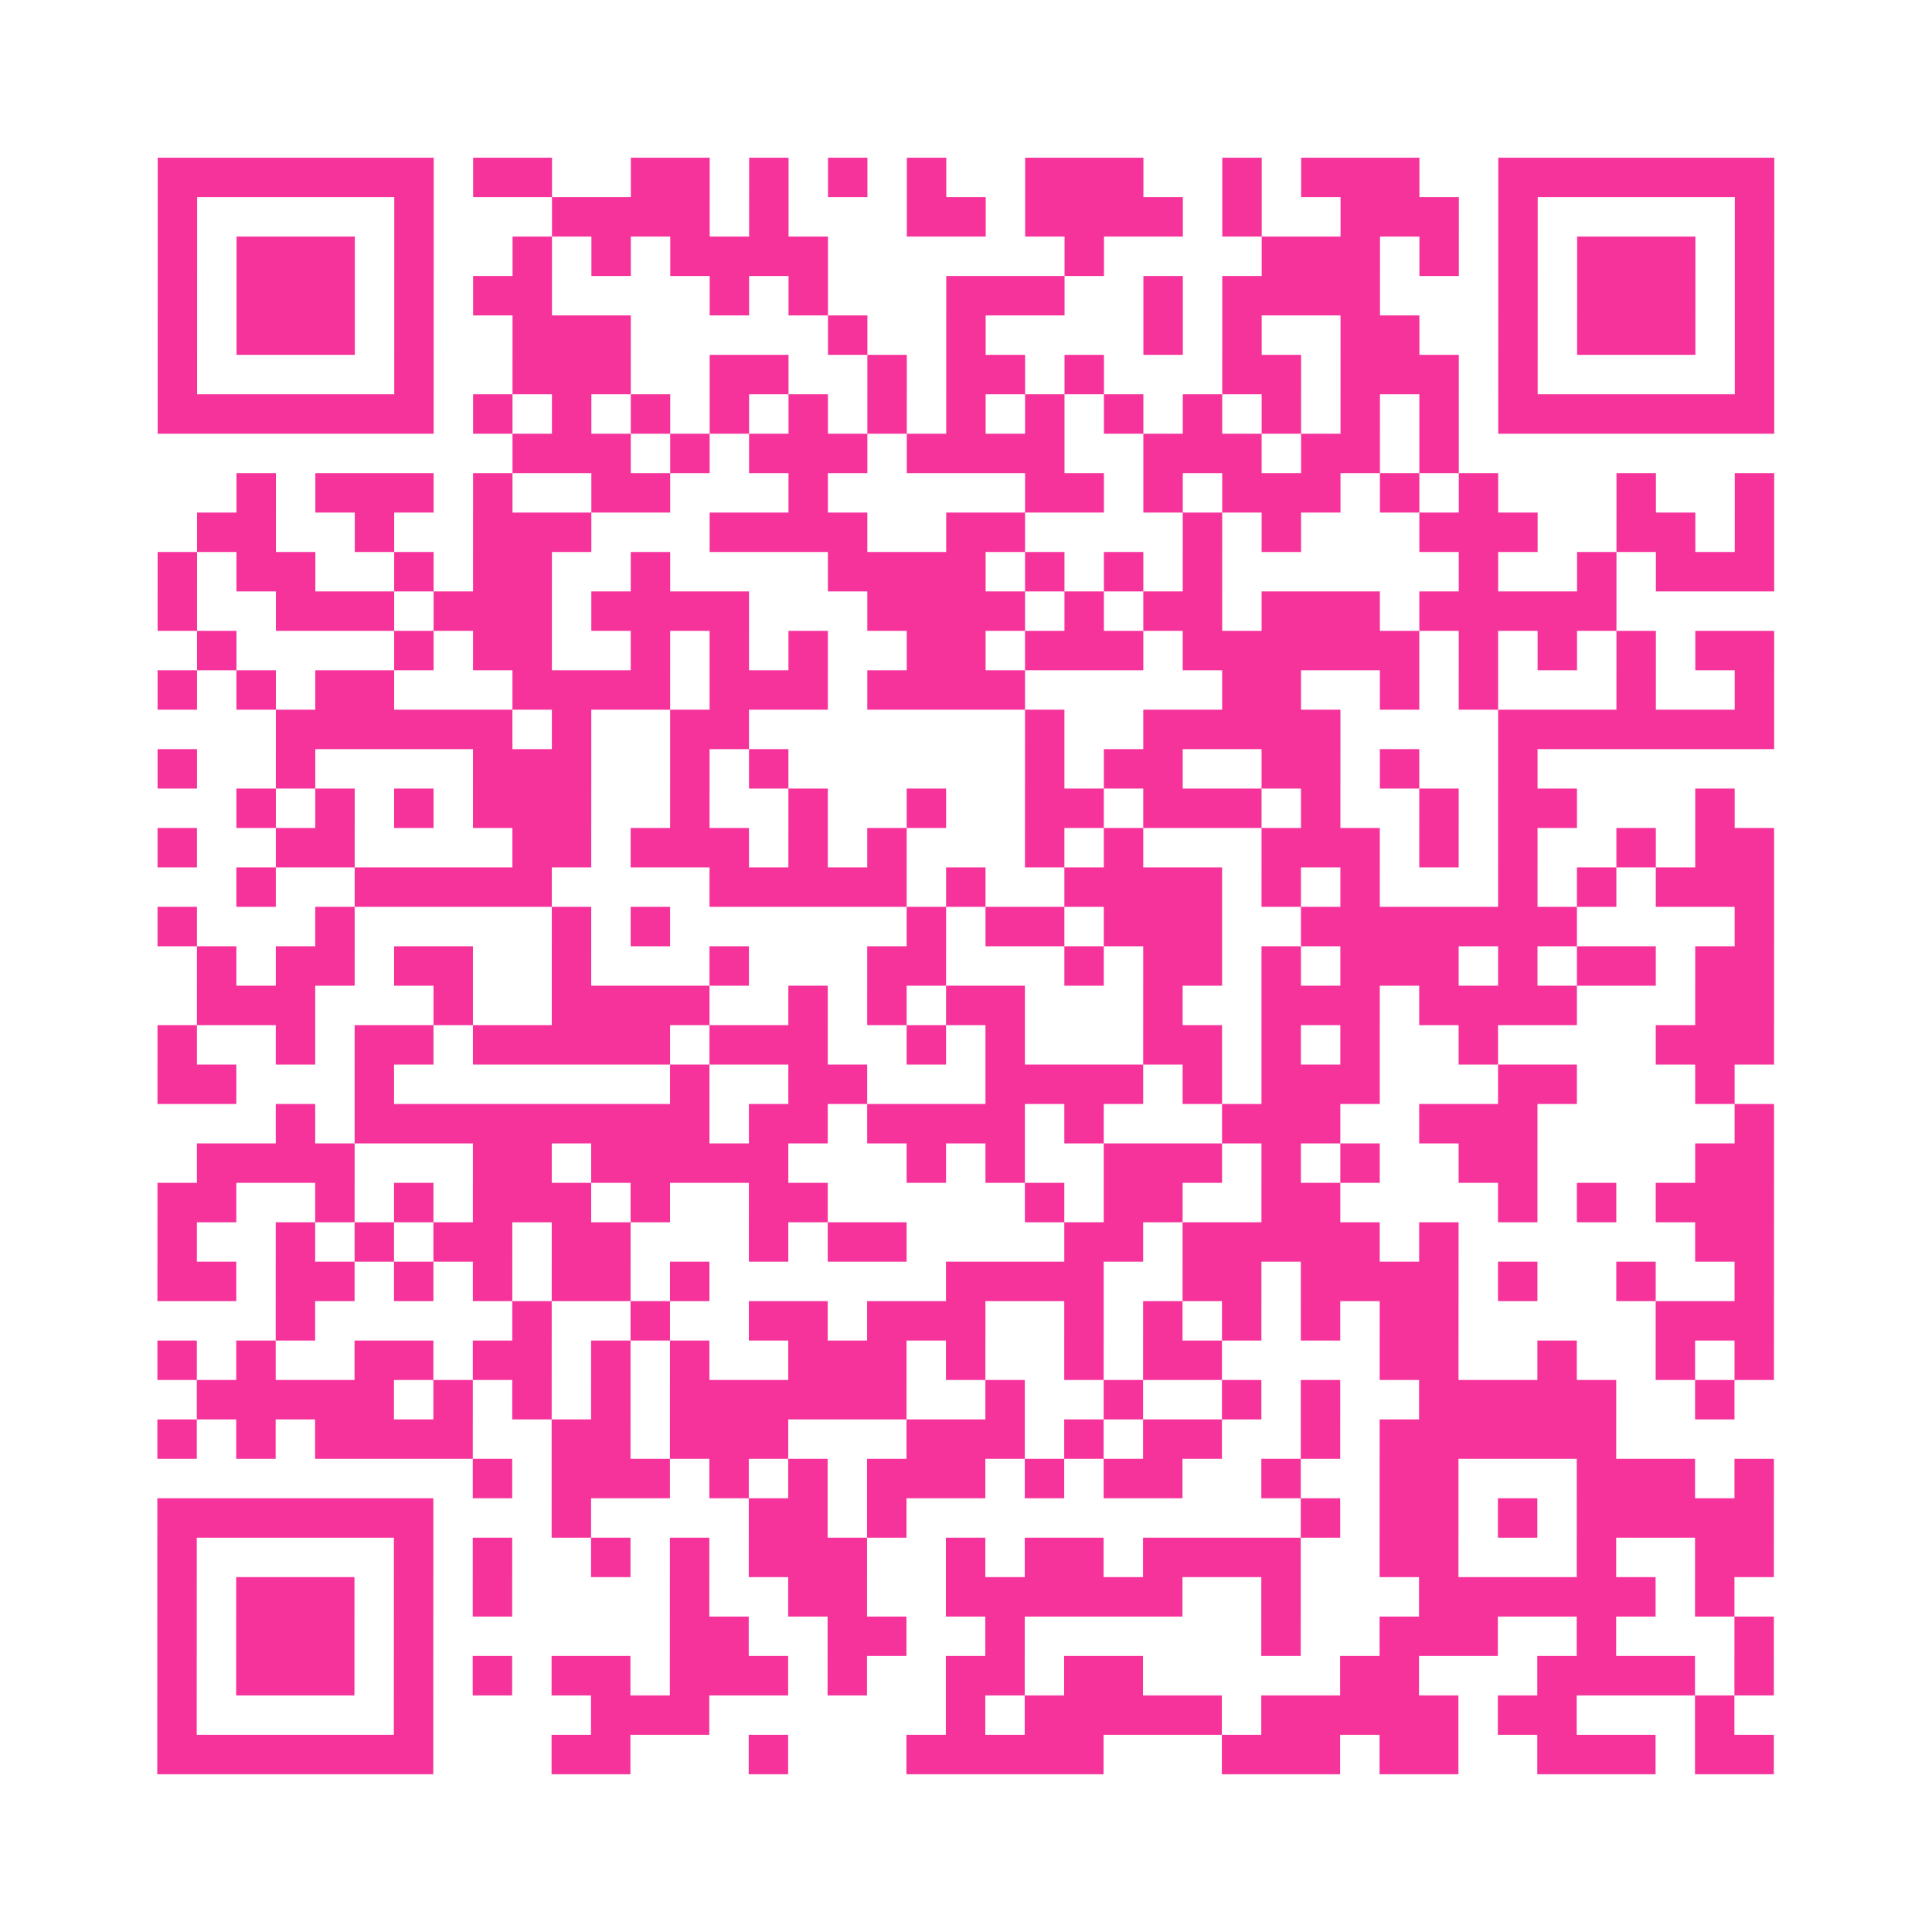 <?xml version="1.0" encoding="UTF-8"?>
<svg xmlns="http://www.w3.org/2000/svg" viewBox="0 0 49 49" class="pyqrcode"><path fill="transparent" d="M0 0h49v49h-49z"/><path stroke="#f6339b" class="pyqrline" d="M4 4.5h7m1 0h2m2 0h2m1 0h1m1 0h1m1 0h1m2 0h3m2 0h1m1 0h3m2 0h7m-41 1h1m5 0h1m3 0h4m1 0h1m3 0h2m1 0h4m1 0h1m2 0h3m1 0h1m5 0h1m-41 1h1m1 0h3m1 0h1m2 0h1m1 0h1m1 0h4m6 0h1m4 0h3m1 0h1m1 0h1m1 0h3m1 0h1m-41 1h1m1 0h3m1 0h1m1 0h2m4 0h1m1 0h1m3 0h3m2 0h1m1 0h4m3 0h1m1 0h3m1 0h1m-41 1h1m1 0h3m1 0h1m2 0h3m5 0h1m2 0h1m4 0h1m1 0h1m2 0h2m2 0h1m1 0h3m1 0h1m-41 1h1m5 0h1m2 0h3m2 0h2m2 0h1m1 0h2m1 0h1m3 0h2m1 0h3m1 0h1m5 0h1m-41 1h7m1 0h1m1 0h1m1 0h1m1 0h1m1 0h1m1 0h1m1 0h1m1 0h1m1 0h1m1 0h1m1 0h1m1 0h1m1 0h1m1 0h7m-32 1h3m1 0h1m1 0h3m1 0h4m2 0h3m1 0h2m1 0h1m-31 1h1m1 0h3m1 0h1m2 0h2m3 0h1m5 0h2m1 0h1m1 0h3m1 0h1m1 0h1m3 0h1m2 0h1m-40 1h2m2 0h1m2 0h3m3 0h4m2 0h2m4 0h1m1 0h1m3 0h3m2 0h2m1 0h1m-41 1h1m1 0h2m2 0h1m1 0h2m2 0h1m4 0h4m1 0h1m1 0h1m1 0h1m6 0h1m2 0h1m1 0h3m-41 1h1m2 0h3m1 0h3m1 0h4m3 0h4m1 0h1m1 0h2m1 0h3m1 0h5m-36 1h1m4 0h1m1 0h2m2 0h1m1 0h1m1 0h1m2 0h2m1 0h3m1 0h6m1 0h1m1 0h1m1 0h1m1 0h2m-41 1h1m1 0h1m1 0h2m3 0h4m1 0h3m1 0h4m5 0h2m2 0h1m1 0h1m3 0h1m2 0h1m-38 1h6m1 0h1m2 0h2m7 0h1m2 0h5m4 0h7m-41 1h1m2 0h1m4 0h3m2 0h1m1 0h1m6 0h1m1 0h2m2 0h2m1 0h1m2 0h1m-33 1h1m1 0h1m1 0h1m1 0h3m2 0h1m2 0h1m2 0h1m2 0h2m1 0h3m1 0h1m2 0h1m1 0h2m3 0h1m-40 1h1m2 0h2m4 0h2m1 0h3m1 0h1m1 0h1m3 0h1m1 0h1m3 0h3m1 0h1m1 0h1m2 0h1m1 0h2m-39 1h1m2 0h5m4 0h5m1 0h1m2 0h4m1 0h1m1 0h1m3 0h1m1 0h1m1 0h3m-41 1h1m3 0h1m5 0h1m1 0h1m6 0h1m1 0h2m1 0h3m2 0h7m4 0h1m-40 1h1m1 0h2m1 0h2m2 0h1m3 0h1m3 0h2m3 0h1m1 0h2m1 0h1m1 0h3m1 0h1m1 0h2m1 0h2m-40 1h3m3 0h1m2 0h4m2 0h1m1 0h1m1 0h2m3 0h1m2 0h3m1 0h4m3 0h2m-41 1h1m2 0h1m1 0h2m1 0h5m1 0h3m2 0h1m1 0h1m3 0h2m1 0h1m1 0h1m2 0h1m4 0h3m-41 1h2m3 0h1m7 0h1m2 0h2m3 0h4m1 0h1m1 0h3m3 0h2m3 0h1m-37 1h1m1 0h9m1 0h2m1 0h4m1 0h1m3 0h3m2 0h3m5 0h1m-40 1h4m3 0h2m1 0h5m3 0h1m1 0h1m2 0h3m1 0h1m1 0h1m2 0h2m4 0h2m-41 1h2m2 0h1m1 0h1m1 0h3m1 0h1m2 0h2m5 0h1m1 0h2m2 0h2m4 0h1m1 0h1m1 0h3m-41 1h1m2 0h1m1 0h1m1 0h2m1 0h2m3 0h1m1 0h2m4 0h2m1 0h5m1 0h1m6 0h2m-41 1h2m1 0h2m1 0h1m1 0h1m1 0h2m1 0h1m6 0h4m2 0h2m1 0h4m1 0h1m2 0h1m2 0h1m-38 1h1m5 0h1m2 0h1m2 0h2m1 0h3m2 0h1m1 0h1m1 0h1m1 0h1m1 0h2m5 0h3m-41 1h1m1 0h1m2 0h2m1 0h2m1 0h1m1 0h1m2 0h3m1 0h1m2 0h1m1 0h2m4 0h2m2 0h1m2 0h1m1 0h1m-40 1h5m1 0h1m1 0h1m1 0h1m1 0h6m2 0h1m2 0h1m2 0h1m1 0h1m2 0h5m2 0h1m-40 1h1m1 0h1m1 0h4m2 0h2m1 0h3m3 0h3m1 0h1m1 0h2m2 0h1m1 0h6m-29 1h1m1 0h3m1 0h1m1 0h1m1 0h3m1 0h1m1 0h2m2 0h1m2 0h2m3 0h3m1 0h1m-41 1h7m3 0h1m4 0h2m1 0h1m10 0h1m1 0h2m1 0h1m1 0h5m-41 1h1m5 0h1m1 0h1m2 0h1m1 0h1m1 0h3m2 0h1m1 0h2m1 0h4m2 0h2m3 0h1m2 0h2m-41 1h1m1 0h3m1 0h1m1 0h1m4 0h1m2 0h2m2 0h6m2 0h1m3 0h6m1 0h1m-40 1h1m1 0h3m1 0h1m6 0h2m2 0h2m2 0h1m6 0h1m2 0h3m2 0h1m3 0h1m-41 1h1m1 0h3m1 0h1m1 0h1m1 0h2m1 0h3m1 0h1m2 0h2m1 0h2m5 0h2m3 0h4m1 0h1m-41 1h1m5 0h1m4 0h3m6 0h1m1 0h5m1 0h5m1 0h2m3 0h1m-40 1h7m3 0h2m3 0h1m3 0h5m3 0h3m1 0h2m2 0h3m1 0h2"/></svg>
